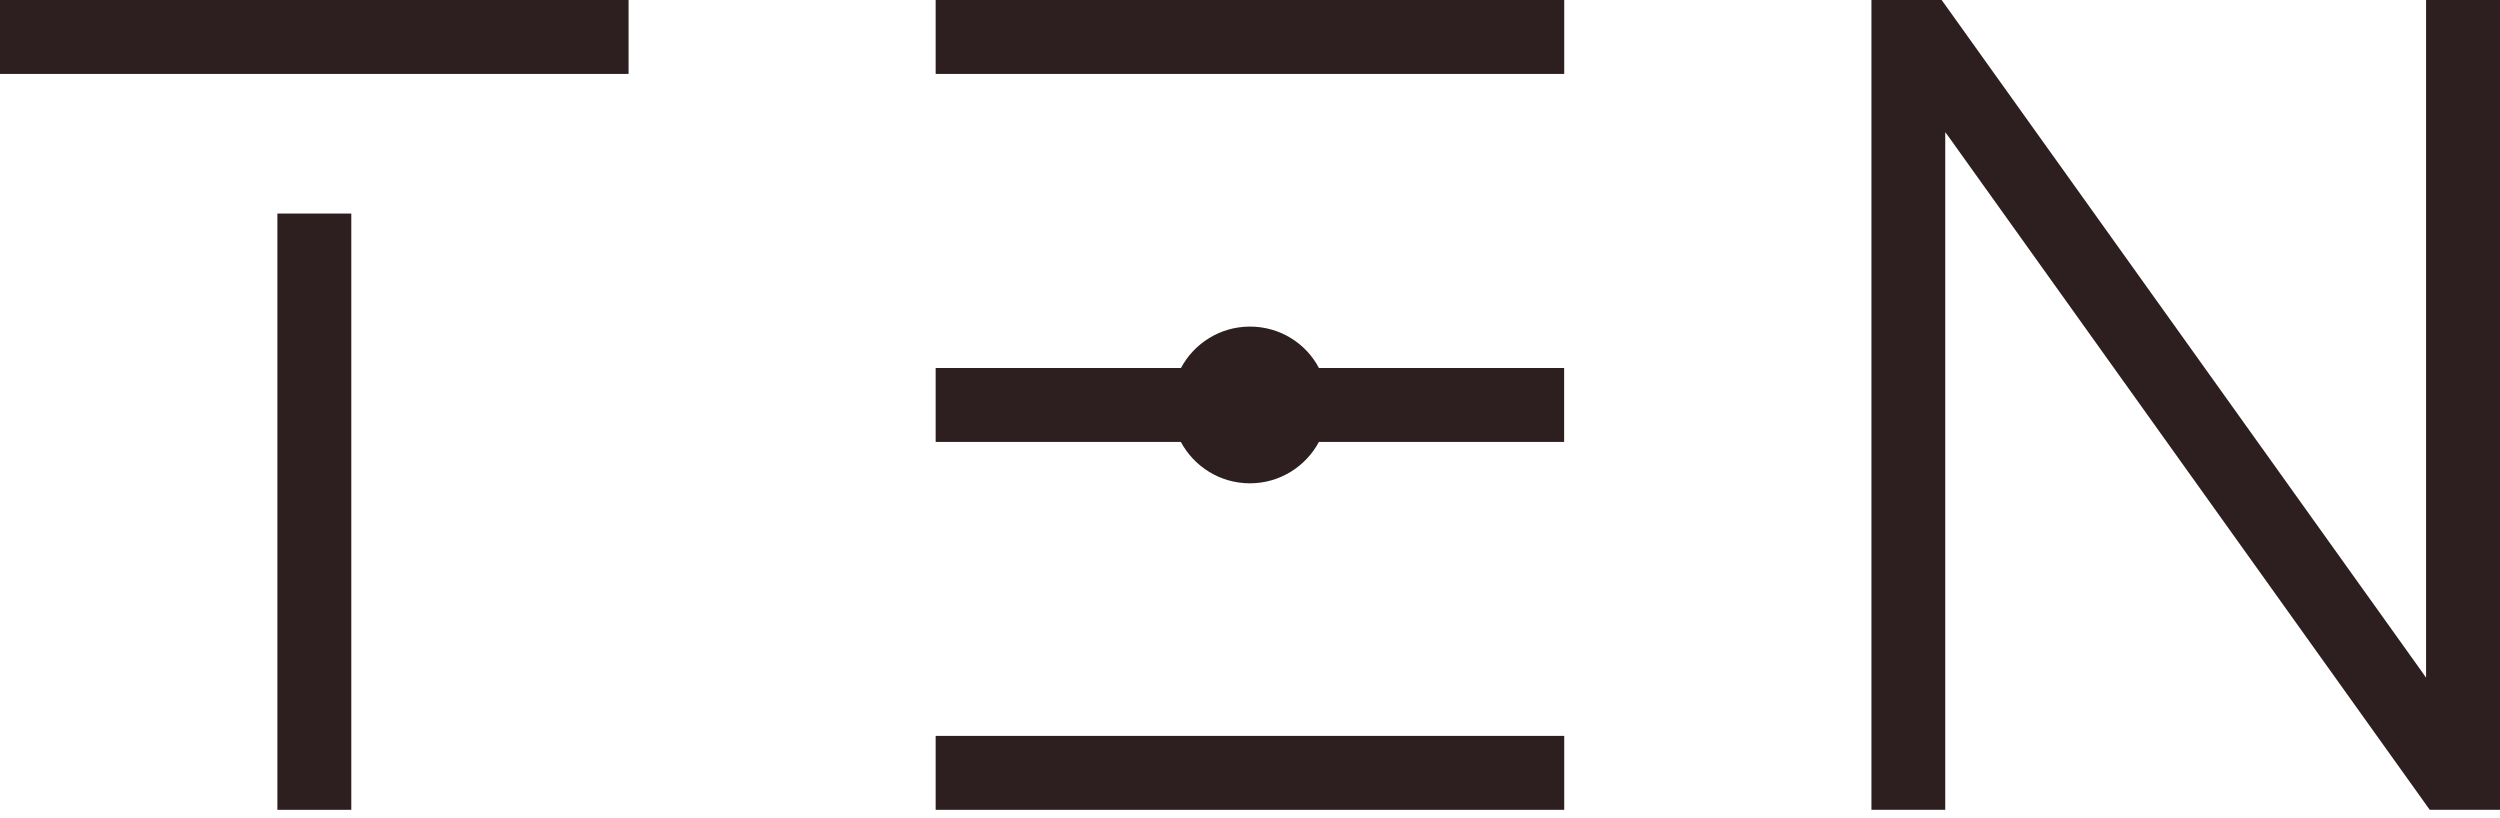 <svg width="110" height="36" viewBox="0 0 110 36" fill="none" xmlns="http://www.w3.org/2000/svg">
<path d="M27.657 0H0V3.253H27.657V0Z" fill="#2D1F20"/>
<path d="M15.457 9.396H12.205V35.632H15.457V9.396Z" fill="#2D1F20"/>
<path d="M106.747 0V29.818L106.533 29.513L85.433 0H82.343V35.632H85.591V5.814L85.81 6.114L106.909 35.632H110V0H106.747Z" fill="#2D1F20"/>
<path d="M68.826 0H41.169V3.253H68.826V0Z" fill="#2D1F20"/>
<path d="M68.826 32.379H41.169V35.632H68.826V32.379Z" fill="#2D1F20"/>
<path d="M55 14.37C53.684 14.37 52.539 15.109 51.962 16.192H41.169V19.445H51.957C52.539 20.527 53.679 21.266 54.995 21.266C56.312 21.266 57.452 20.527 58.033 19.445H68.822V16.192H58.033C57.461 15.104 56.316 14.37 55 14.37Z" fill="#2D1F20"/>
</svg>
